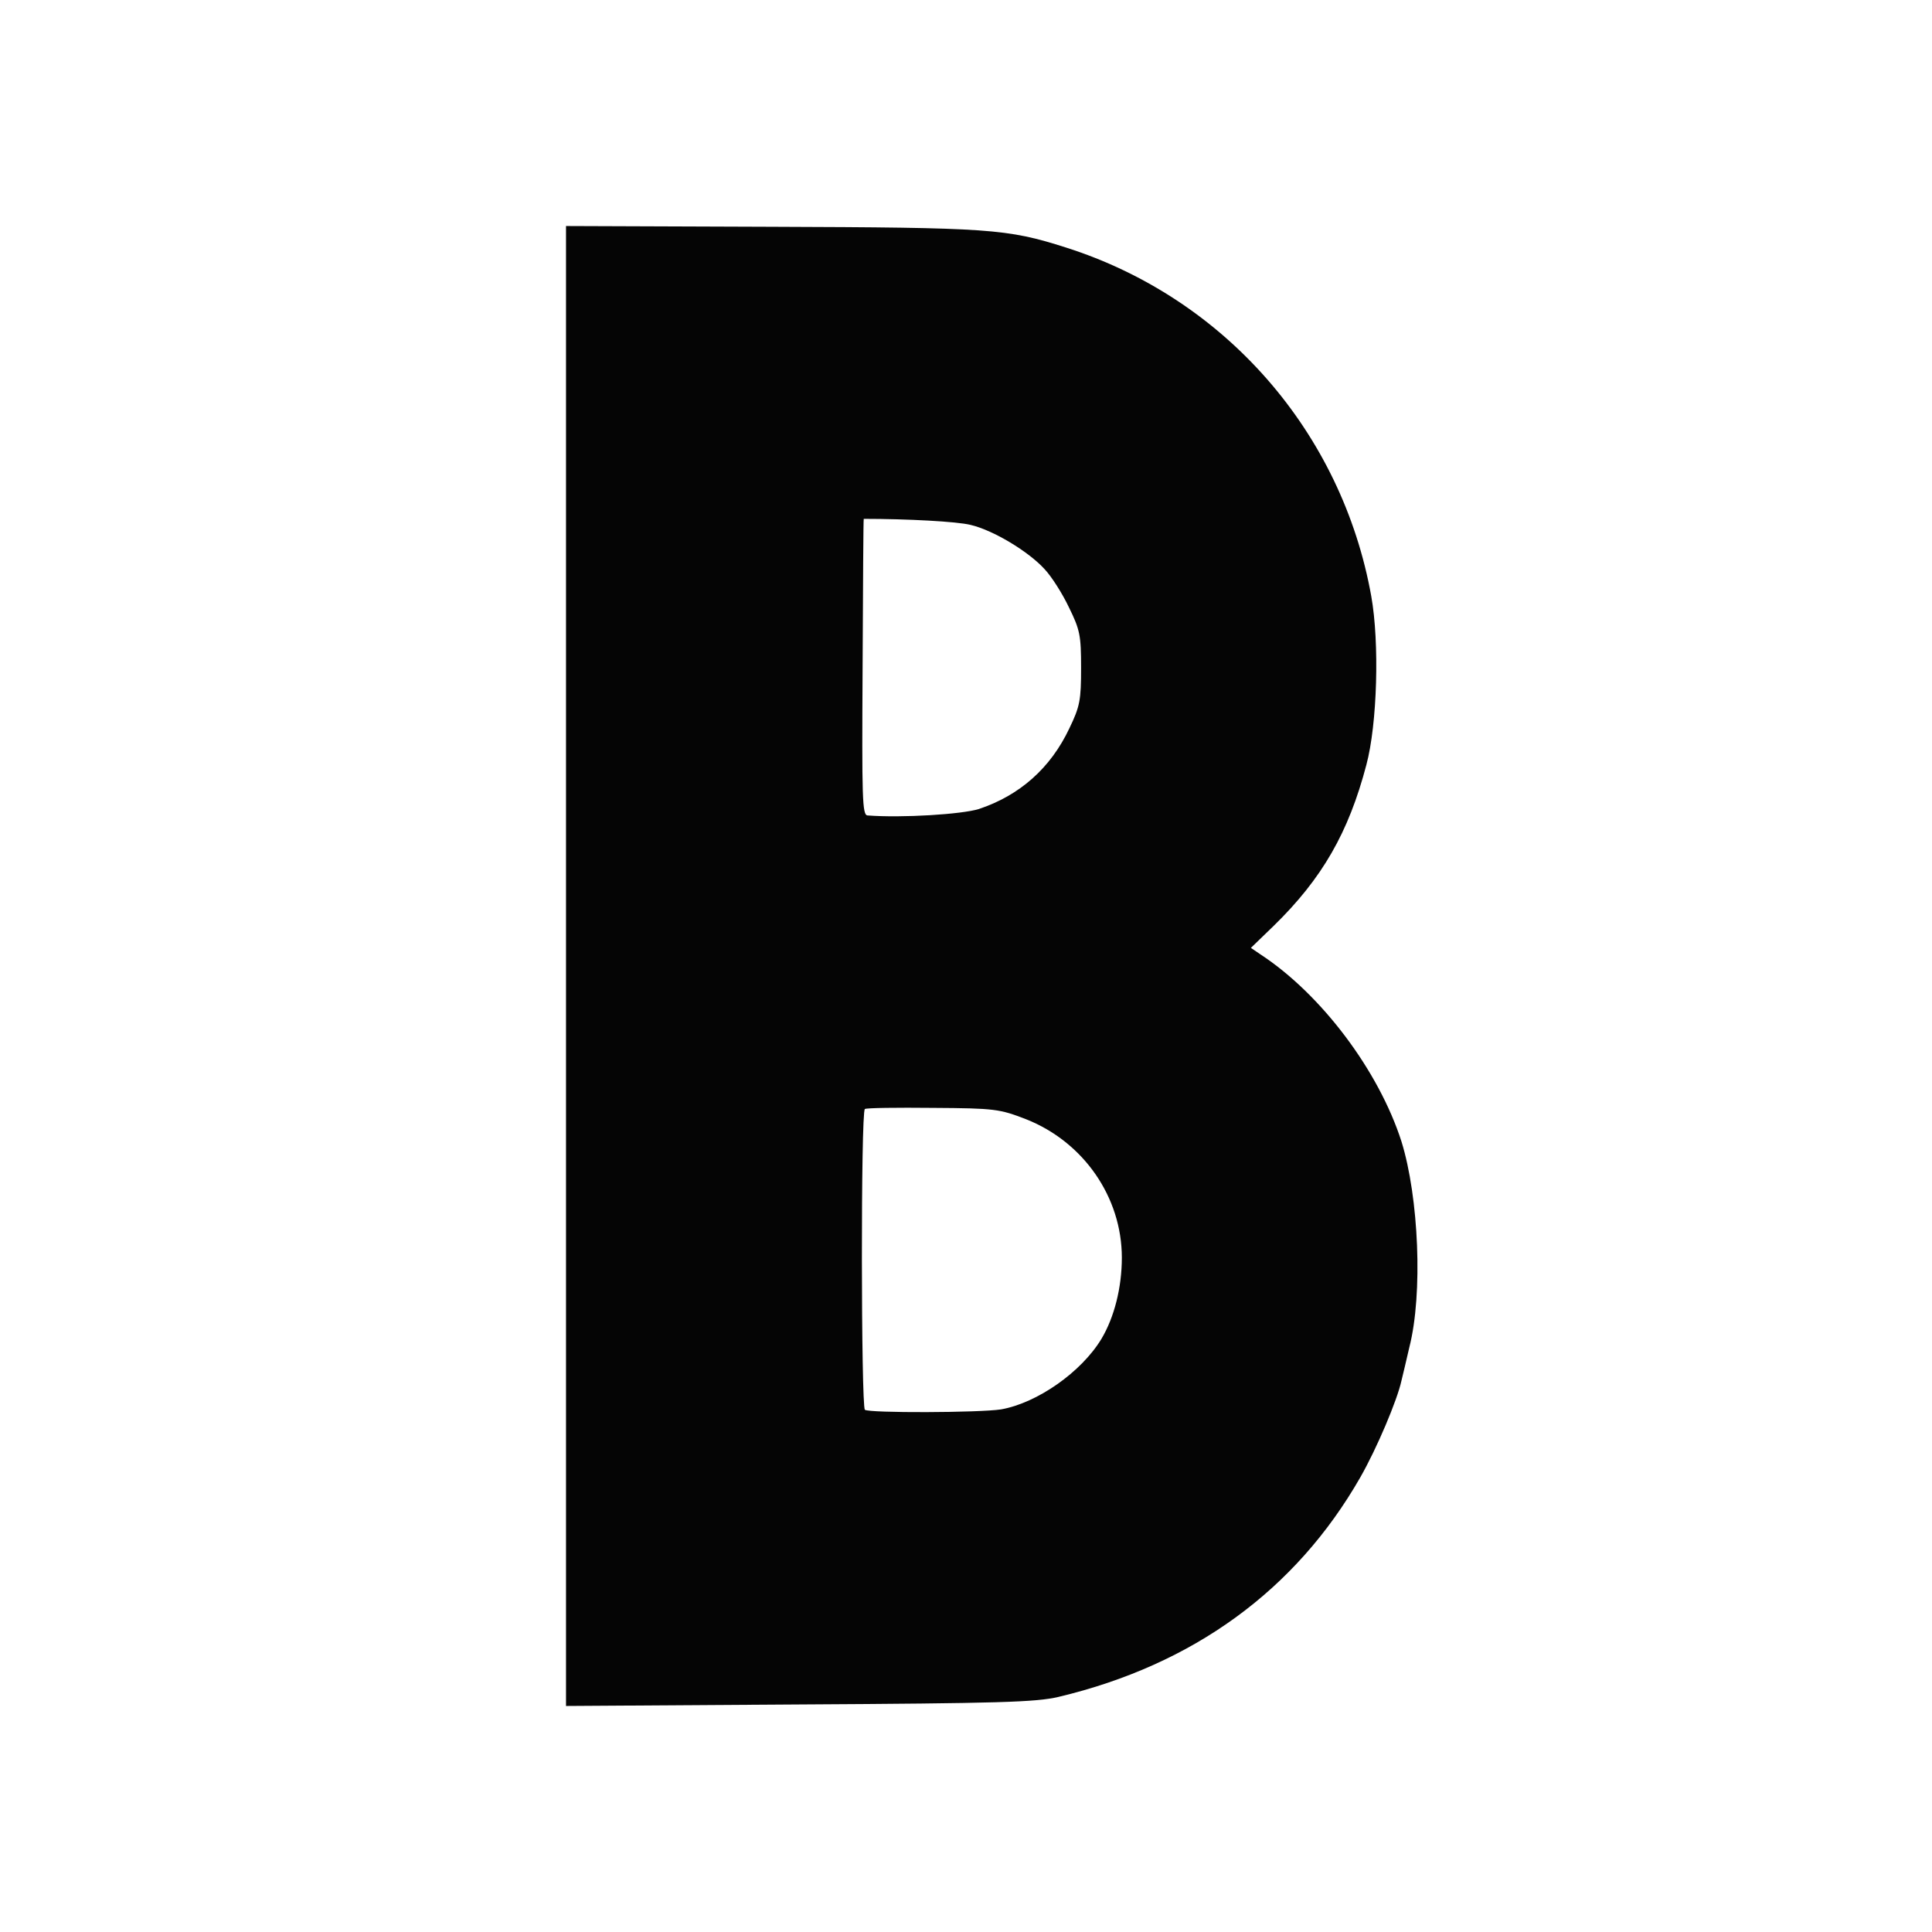 <svg xmlns="http://www.w3.org/2000/svg" fill="none" version="1.0" width="512" height="512">
  <style>
    path {fill: #050505;}
    @media (prefers-color-scheme:dark) {
      path {fill: #ededf1;}
    }
  </style>
  <path d="M150 256v196.1l61.8-.4c53.1-.3 62.7-.6 68.7-2 35.7-8.5 62.9-28.3 80-58.2 4.4-7.7 9.8-20.5 10.9-25.6.3-1.3 1.3-5.3 2.1-8.9 3.6-14.1 2.5-39.7-2.1-54.5-6-18.7-21.2-39-37.4-49.6l-2.5-1.7 6.1-5.9c12.8-12.5 19.8-24.7 24.5-42.6 2.9-10.8 3.5-32.4 1.3-44.7-7.8-43.5-38.8-79-80.9-92.4-15.7-5-20.1-5.3-78.2-5.5l-54.3-.2V256zm107.2-116.9c6 1.4 15.3 7 19.6 11.7 1.9 2 4.8 6.6 6.5 10.2 2.9 5.9 3.2 7.4 3.2 16 0 8.5-.3 10.2-3.1 16-5 10.6-13.2 17.8-24 21.4-4.5 1.4-20.3 2.4-29.5 1.7-1.4-.1-1.5-4.4-1.3-39.4.1-21.5.2-39.2.3-39.2 11.5 0 24.7.7 28.3 1.6zm14.7 157.5c15.2 6 25.4 20.6 25.4 36.7 0 7.9-2 15.8-5.4 21.5-5.3 8.8-17 17-26.6 18.7-5.7.9-35.1 1-36.1.1-1-1-1.1-79 0-79.7.4-.3 8.6-.4 18-.3 16.5.1 17.7.3 24.7 3z"/>
</svg>

